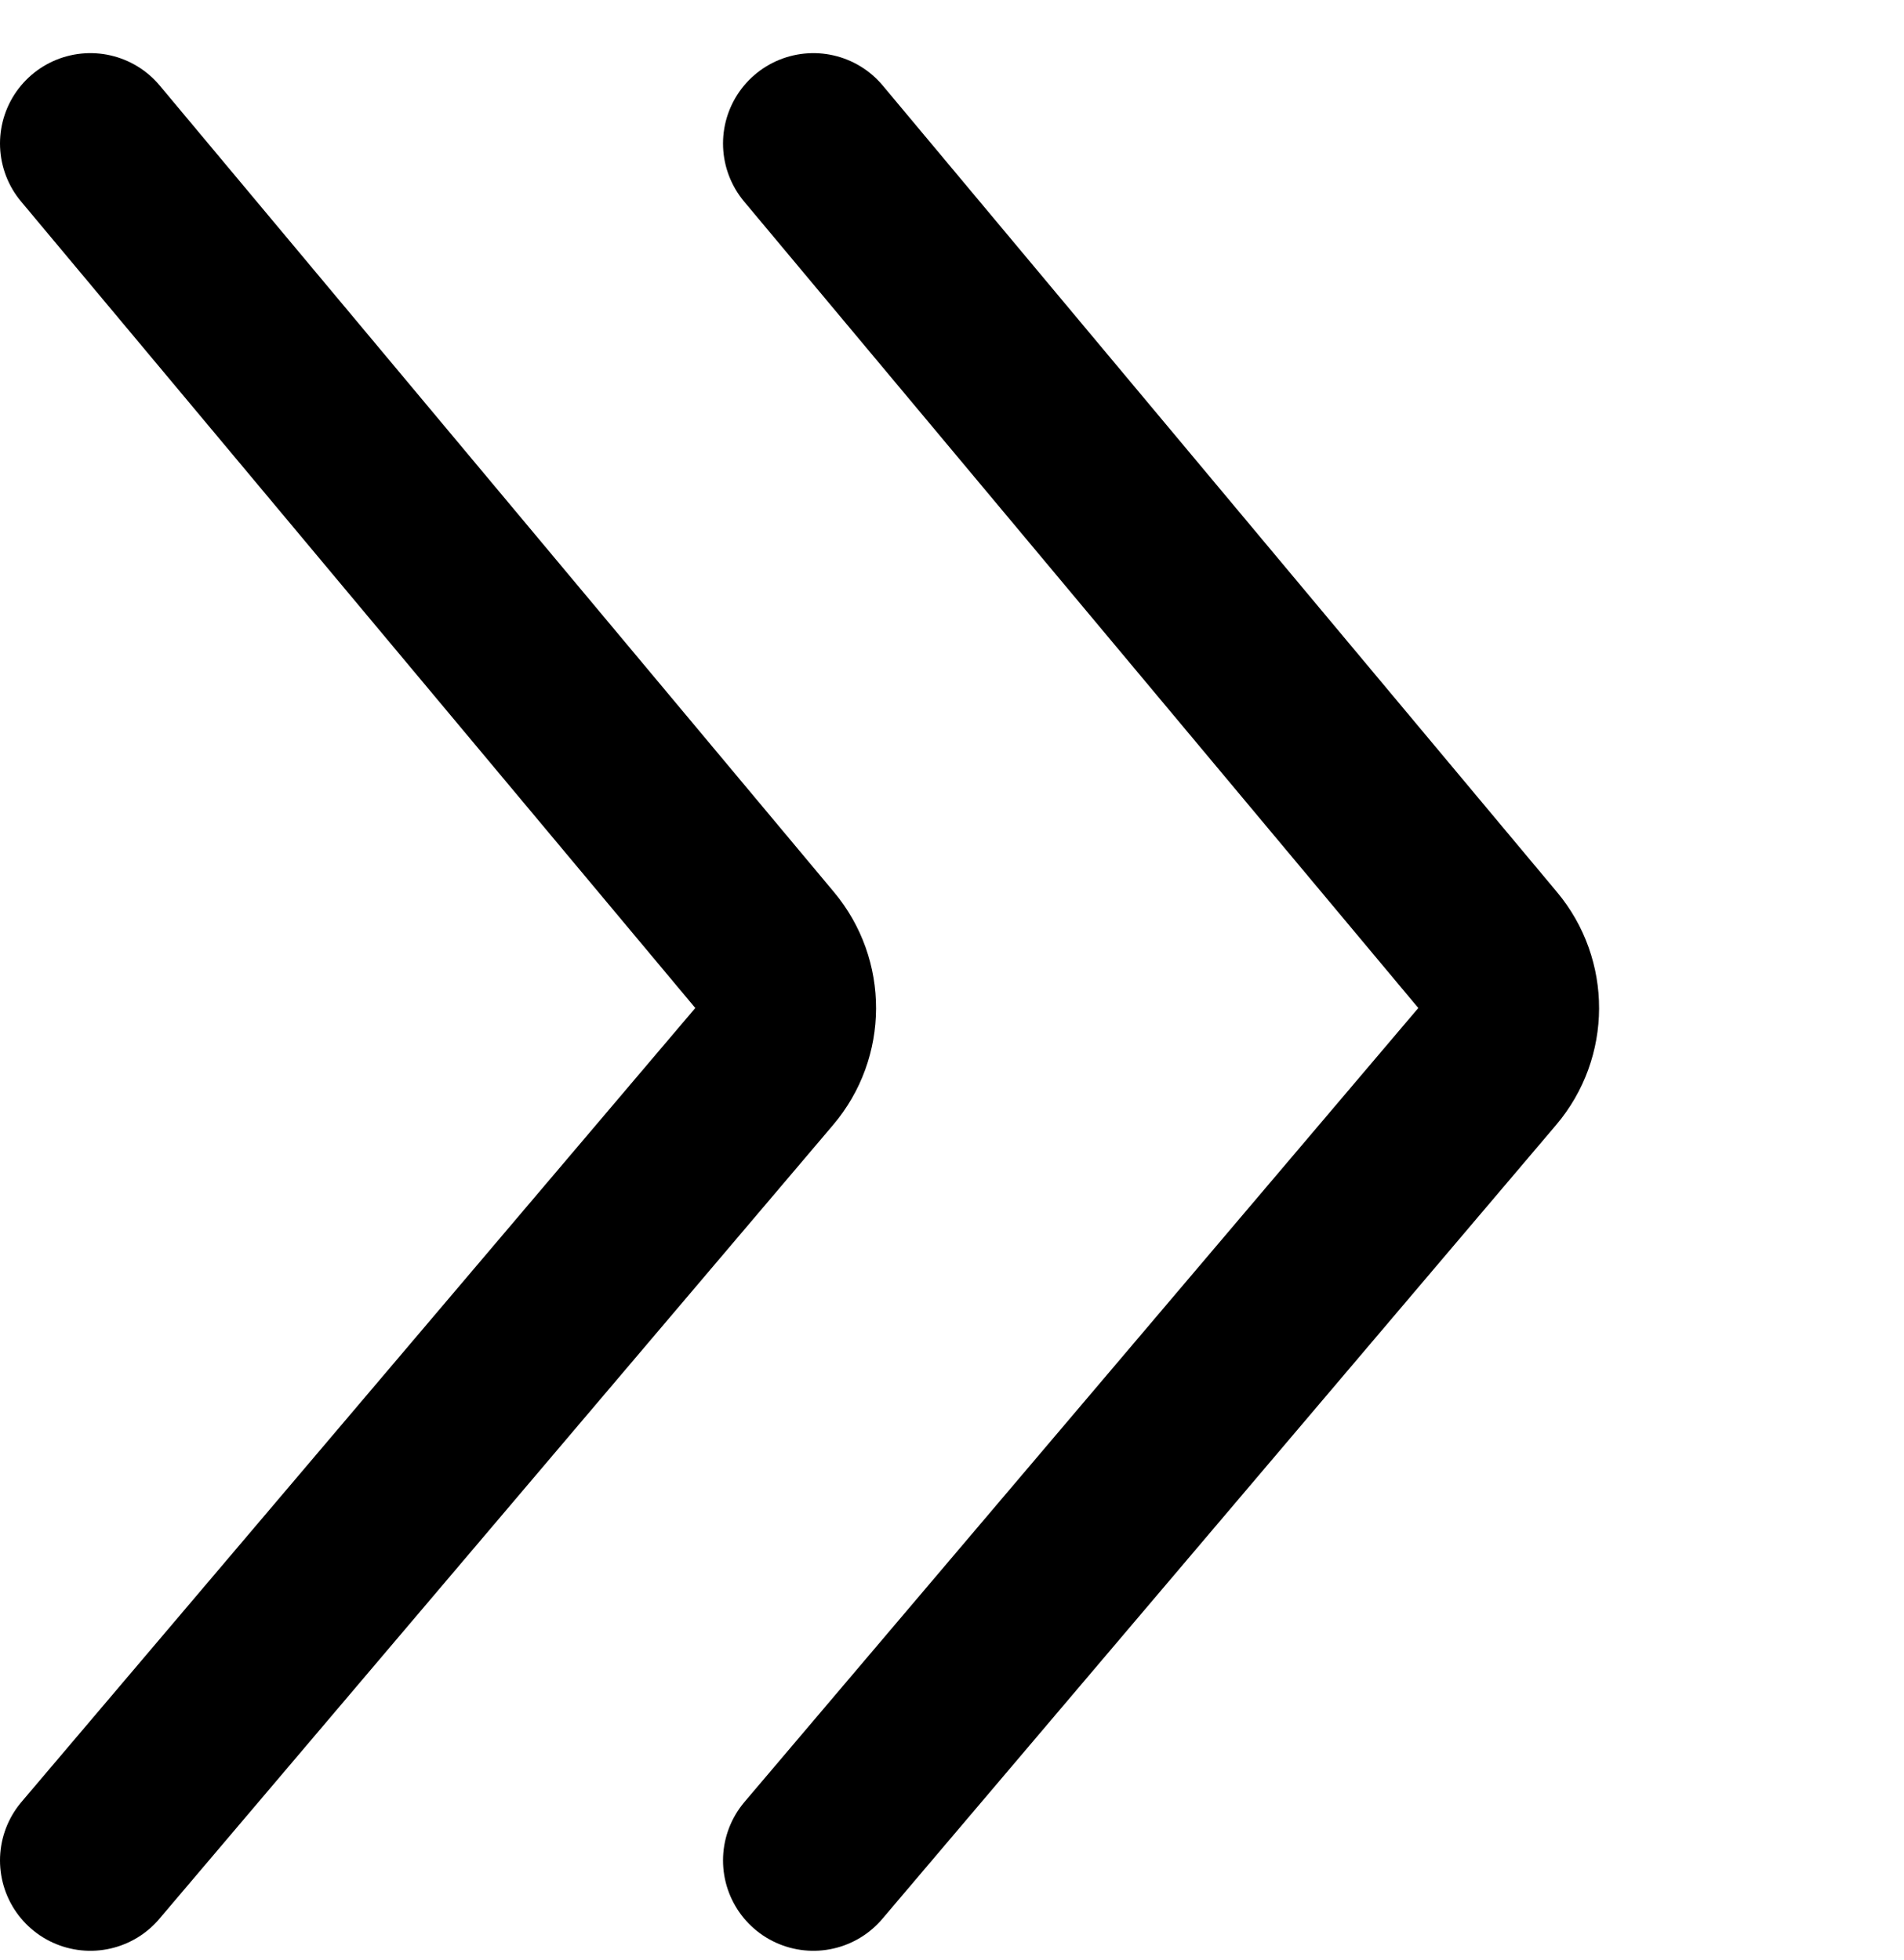 <svg width="34" height="35" viewBox="0 0 34 35" fill="none" xmlns="http://www.w3.org/2000/svg">
<path d="M1.614 2.563L13.654 16.968C14.158 17.57 14.155 18.448 13.647 19.047L1.614 33.228" stroke="black" stroke-width="3.228" stroke-linecap="round"/>
<path d="M14.525 2.563L26.565 16.968C27.069 17.57 27.066 18.448 26.558 19.047L14.525 33.228" stroke="black" stroke-width="3.228" stroke-linecap="round"/>
</svg>
